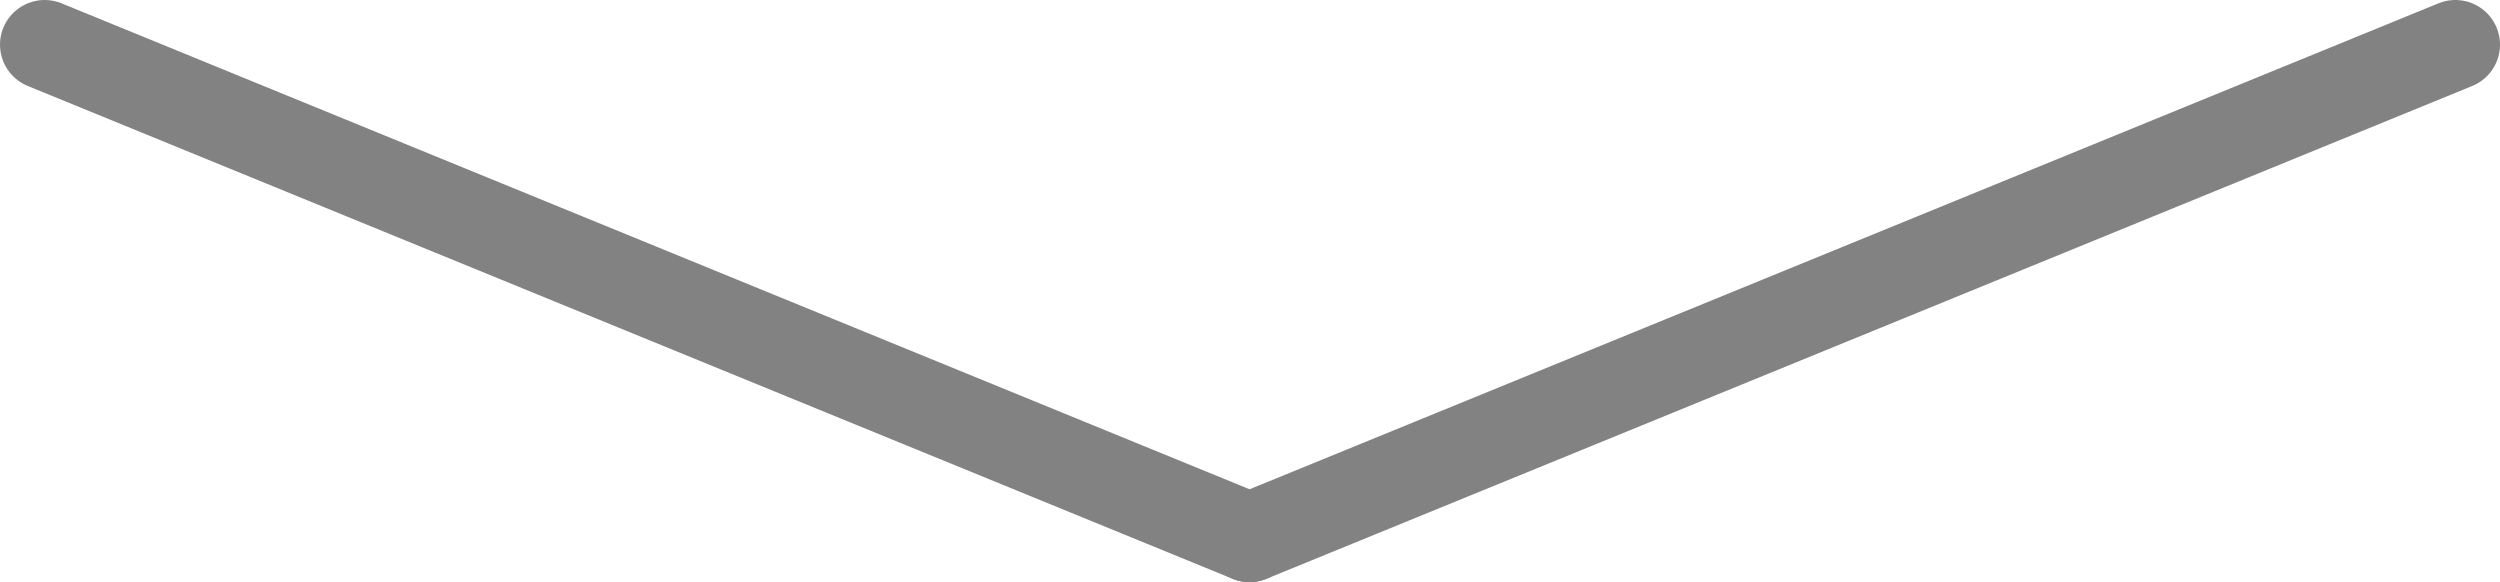 <svg id="Layer_1" data-name="Layer 1" xmlns="http://www.w3.org/2000/svg" viewBox="0 0 56 13.04"><defs><style>.cls-1{fill:none;stroke:#828282;stroke-linecap:round;stroke-miterlimit:10;stroke-width:2px;}</style></defs><title>downarrow</title><line class="cls-1" x1="1" y1="1" x2="27.99" y2="12.04"/><line class="cls-1" x1="55" y1="1" x2="27.99" y2="12.04"/></svg>